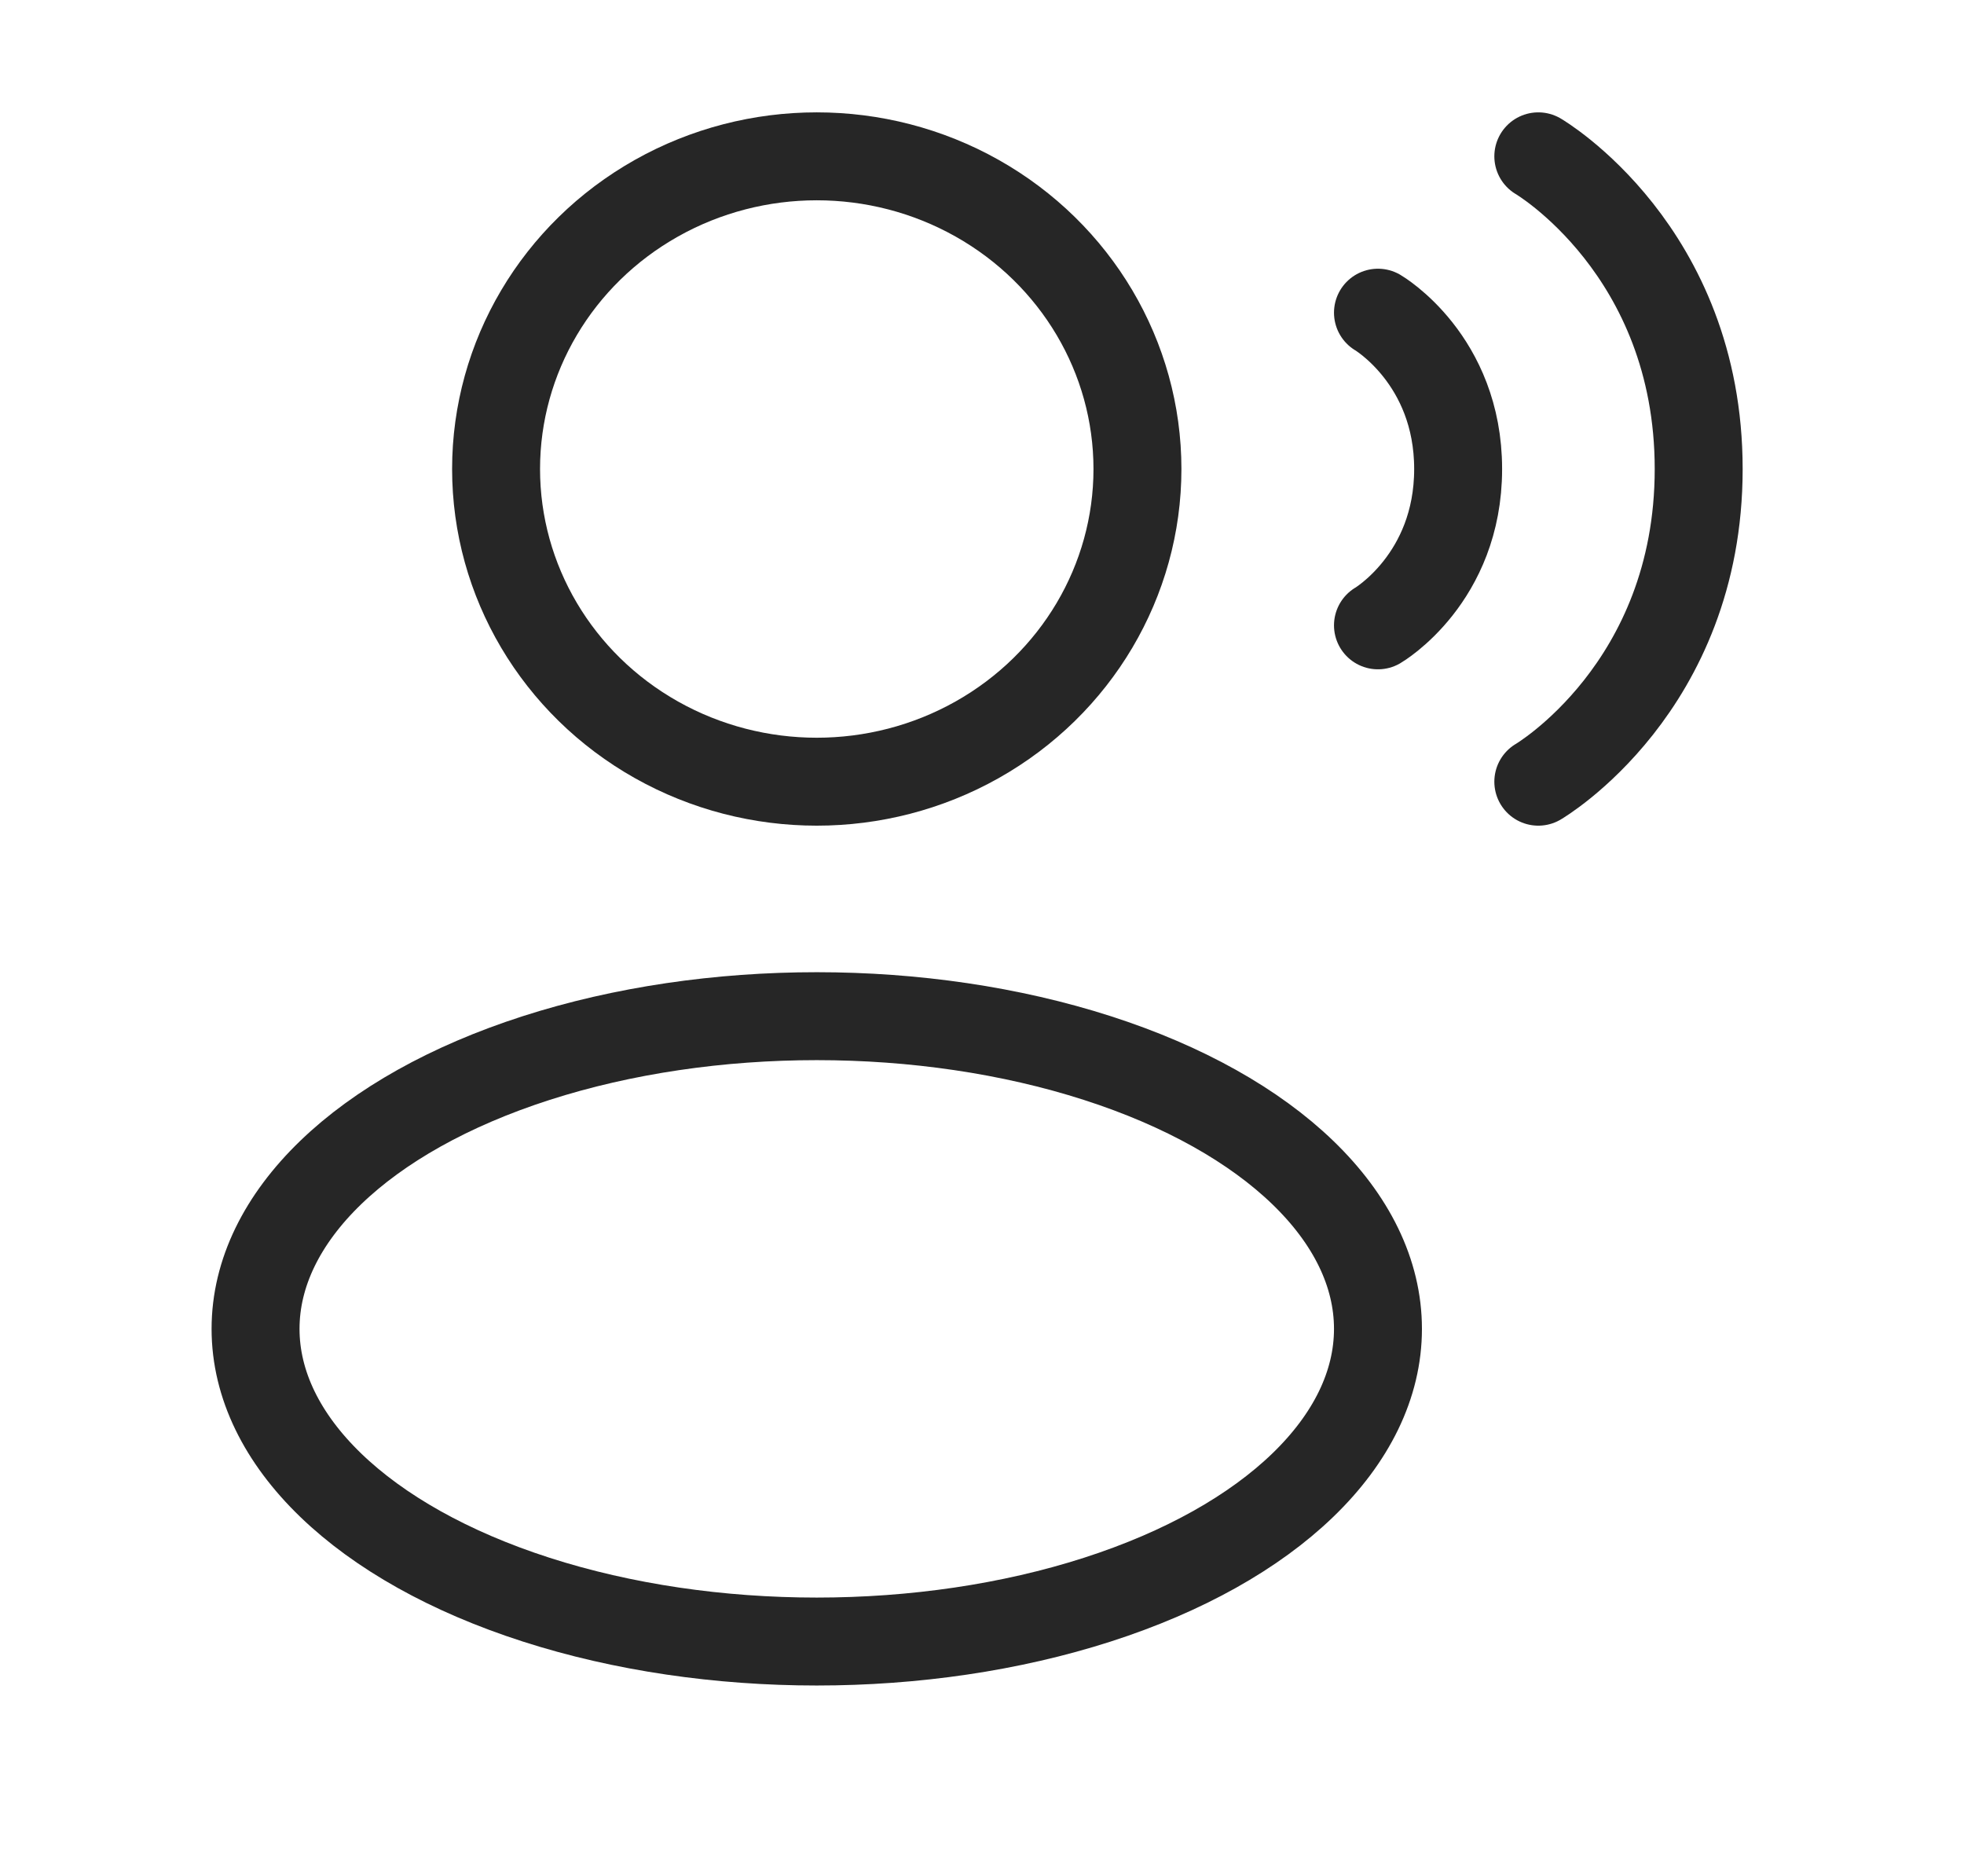 <svg width="67" height="64" viewBox="0 0 67 64" fill="none" xmlns="http://www.w3.org/2000/svg">
<ellipse cx="27.863" cy="16" rx="10.94" ry="10.667" stroke="#262626" stroke-width="3"/>
<ellipse cx="27.863" cy="45.333" rx="19.145" ry="10.667" stroke="#262626" stroke-width="3"/>
<path d="M52.478 5.333C52.478 5.333 57.949 8.533 57.949 16C57.949 23.467 52.478 26.667 52.478 26.667" stroke="#262626" stroke-width="3" stroke-linecap="round"/>
<path d="M47.008 10.667C47.008 10.667 49.743 12.267 49.743 16C49.743 19.733 47.008 21.333 47.008 21.333" stroke="#262626" stroke-width="3" stroke-linecap="round"/>
</svg>
